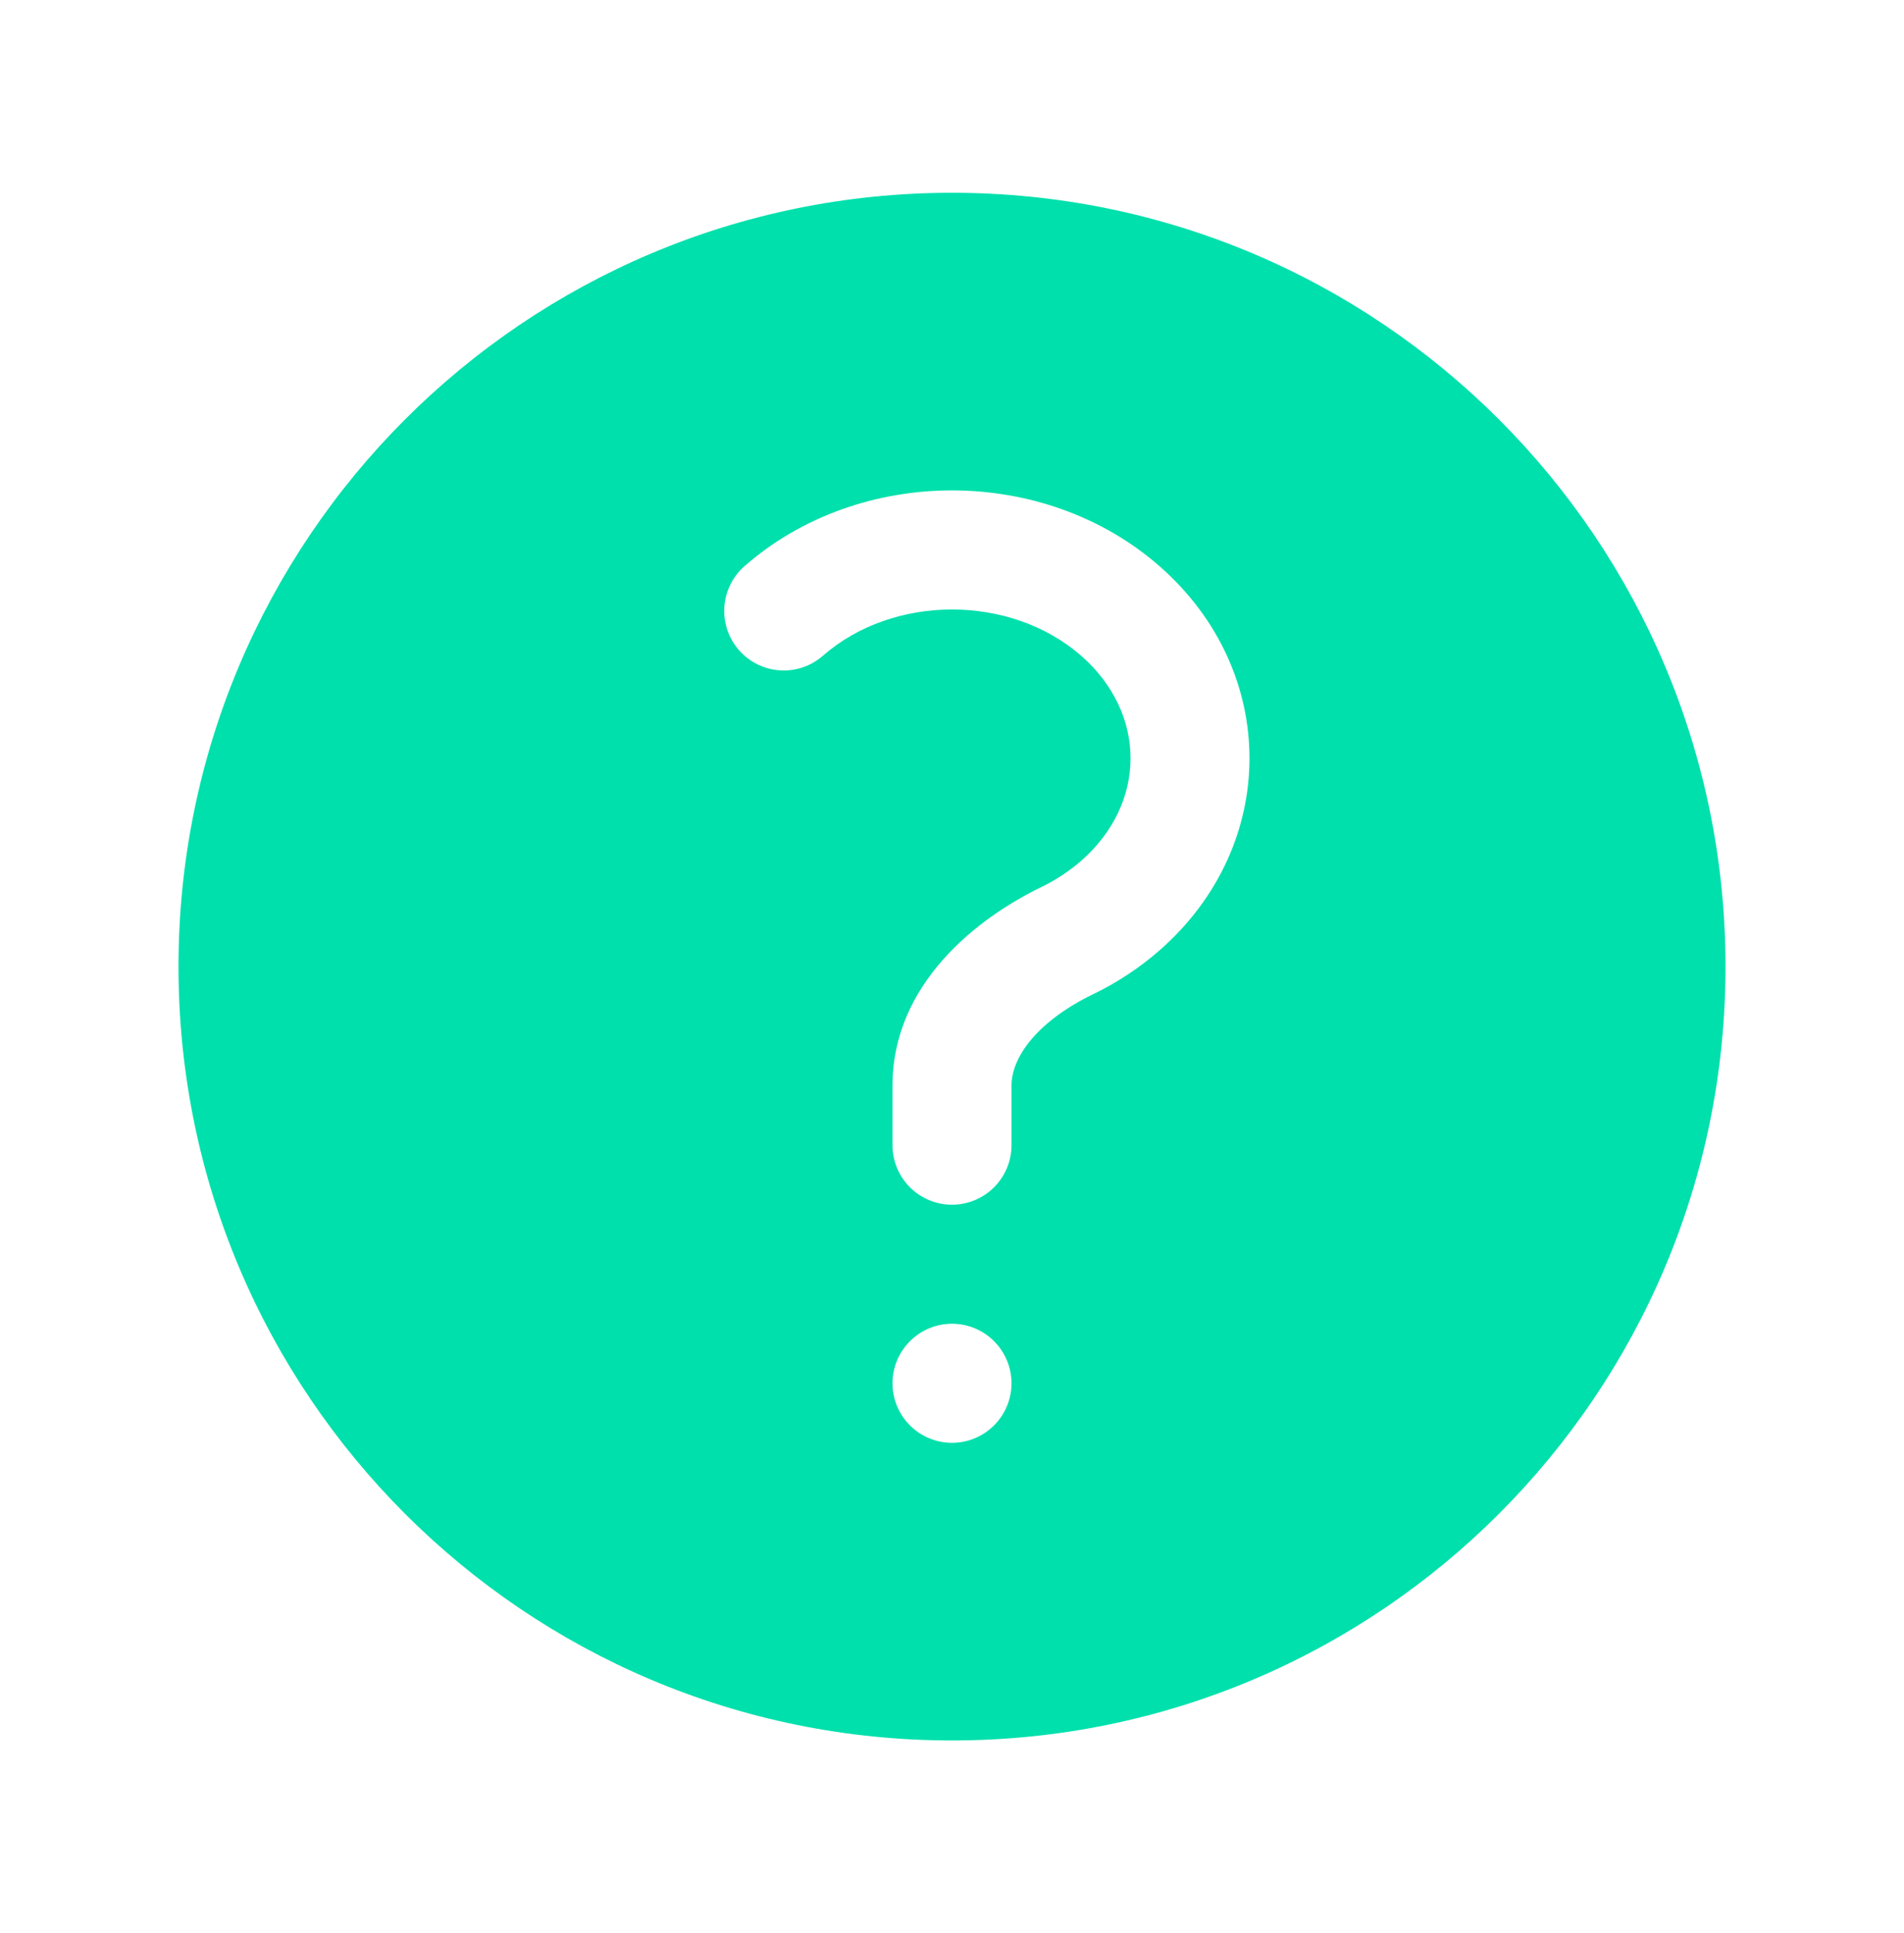 <svg width="67" height="68" viewBox="0 0 67 68" fill="none" xmlns="http://www.w3.org/2000/svg">
<path fill-rule="evenodd" clip-rule="evenodd" d="M6.281 34C6.281 18.967 18.467 6.781 33.5 6.781C48.533 6.781 60.719 18.967 60.719 34C60.719 49.033 48.533 61.219 33.5 61.219C18.467 61.219 6.281 49.033 6.281 34ZM38.045 23.065C35.56 20.896 31.44 20.896 28.958 23.065C28.54 23.431 27.994 23.616 27.44 23.579C26.886 23.542 26.369 23.286 26.003 22.868C25.637 22.45 25.453 21.904 25.489 21.35C25.526 20.796 25.782 20.279 26.2 19.913C30.259 16.362 36.741 16.362 40.8 19.913C45.024 23.609 45.024 29.734 40.8 33.431C40.094 34.046 39.308 34.565 38.464 34.971C36.576 35.887 35.594 37.132 35.594 38.188V40.281C35.594 40.837 35.373 41.369 34.98 41.762C34.588 42.154 34.055 42.375 33.5 42.375C32.945 42.375 32.412 42.154 32.02 41.762C31.627 41.369 31.406 40.837 31.406 40.281V38.188C31.406 34.617 34.365 32.306 36.641 31.203C37.149 30.957 37.62 30.647 38.045 30.279C40.362 28.249 40.362 25.095 38.045 23.065ZM33.5 50.75C34.055 50.75 34.588 50.529 34.98 50.137C35.373 49.744 35.594 49.212 35.594 48.656C35.594 48.101 35.373 47.568 34.98 47.176C34.588 46.783 34.055 46.562 33.5 46.562C32.945 46.562 32.412 46.783 32.02 47.176C31.627 47.568 31.406 48.101 31.406 48.656C31.406 49.212 31.627 49.744 32.02 50.137C32.412 50.529 32.945 50.75 33.5 50.75Z" fill="#00E0AC"/>
</svg>
